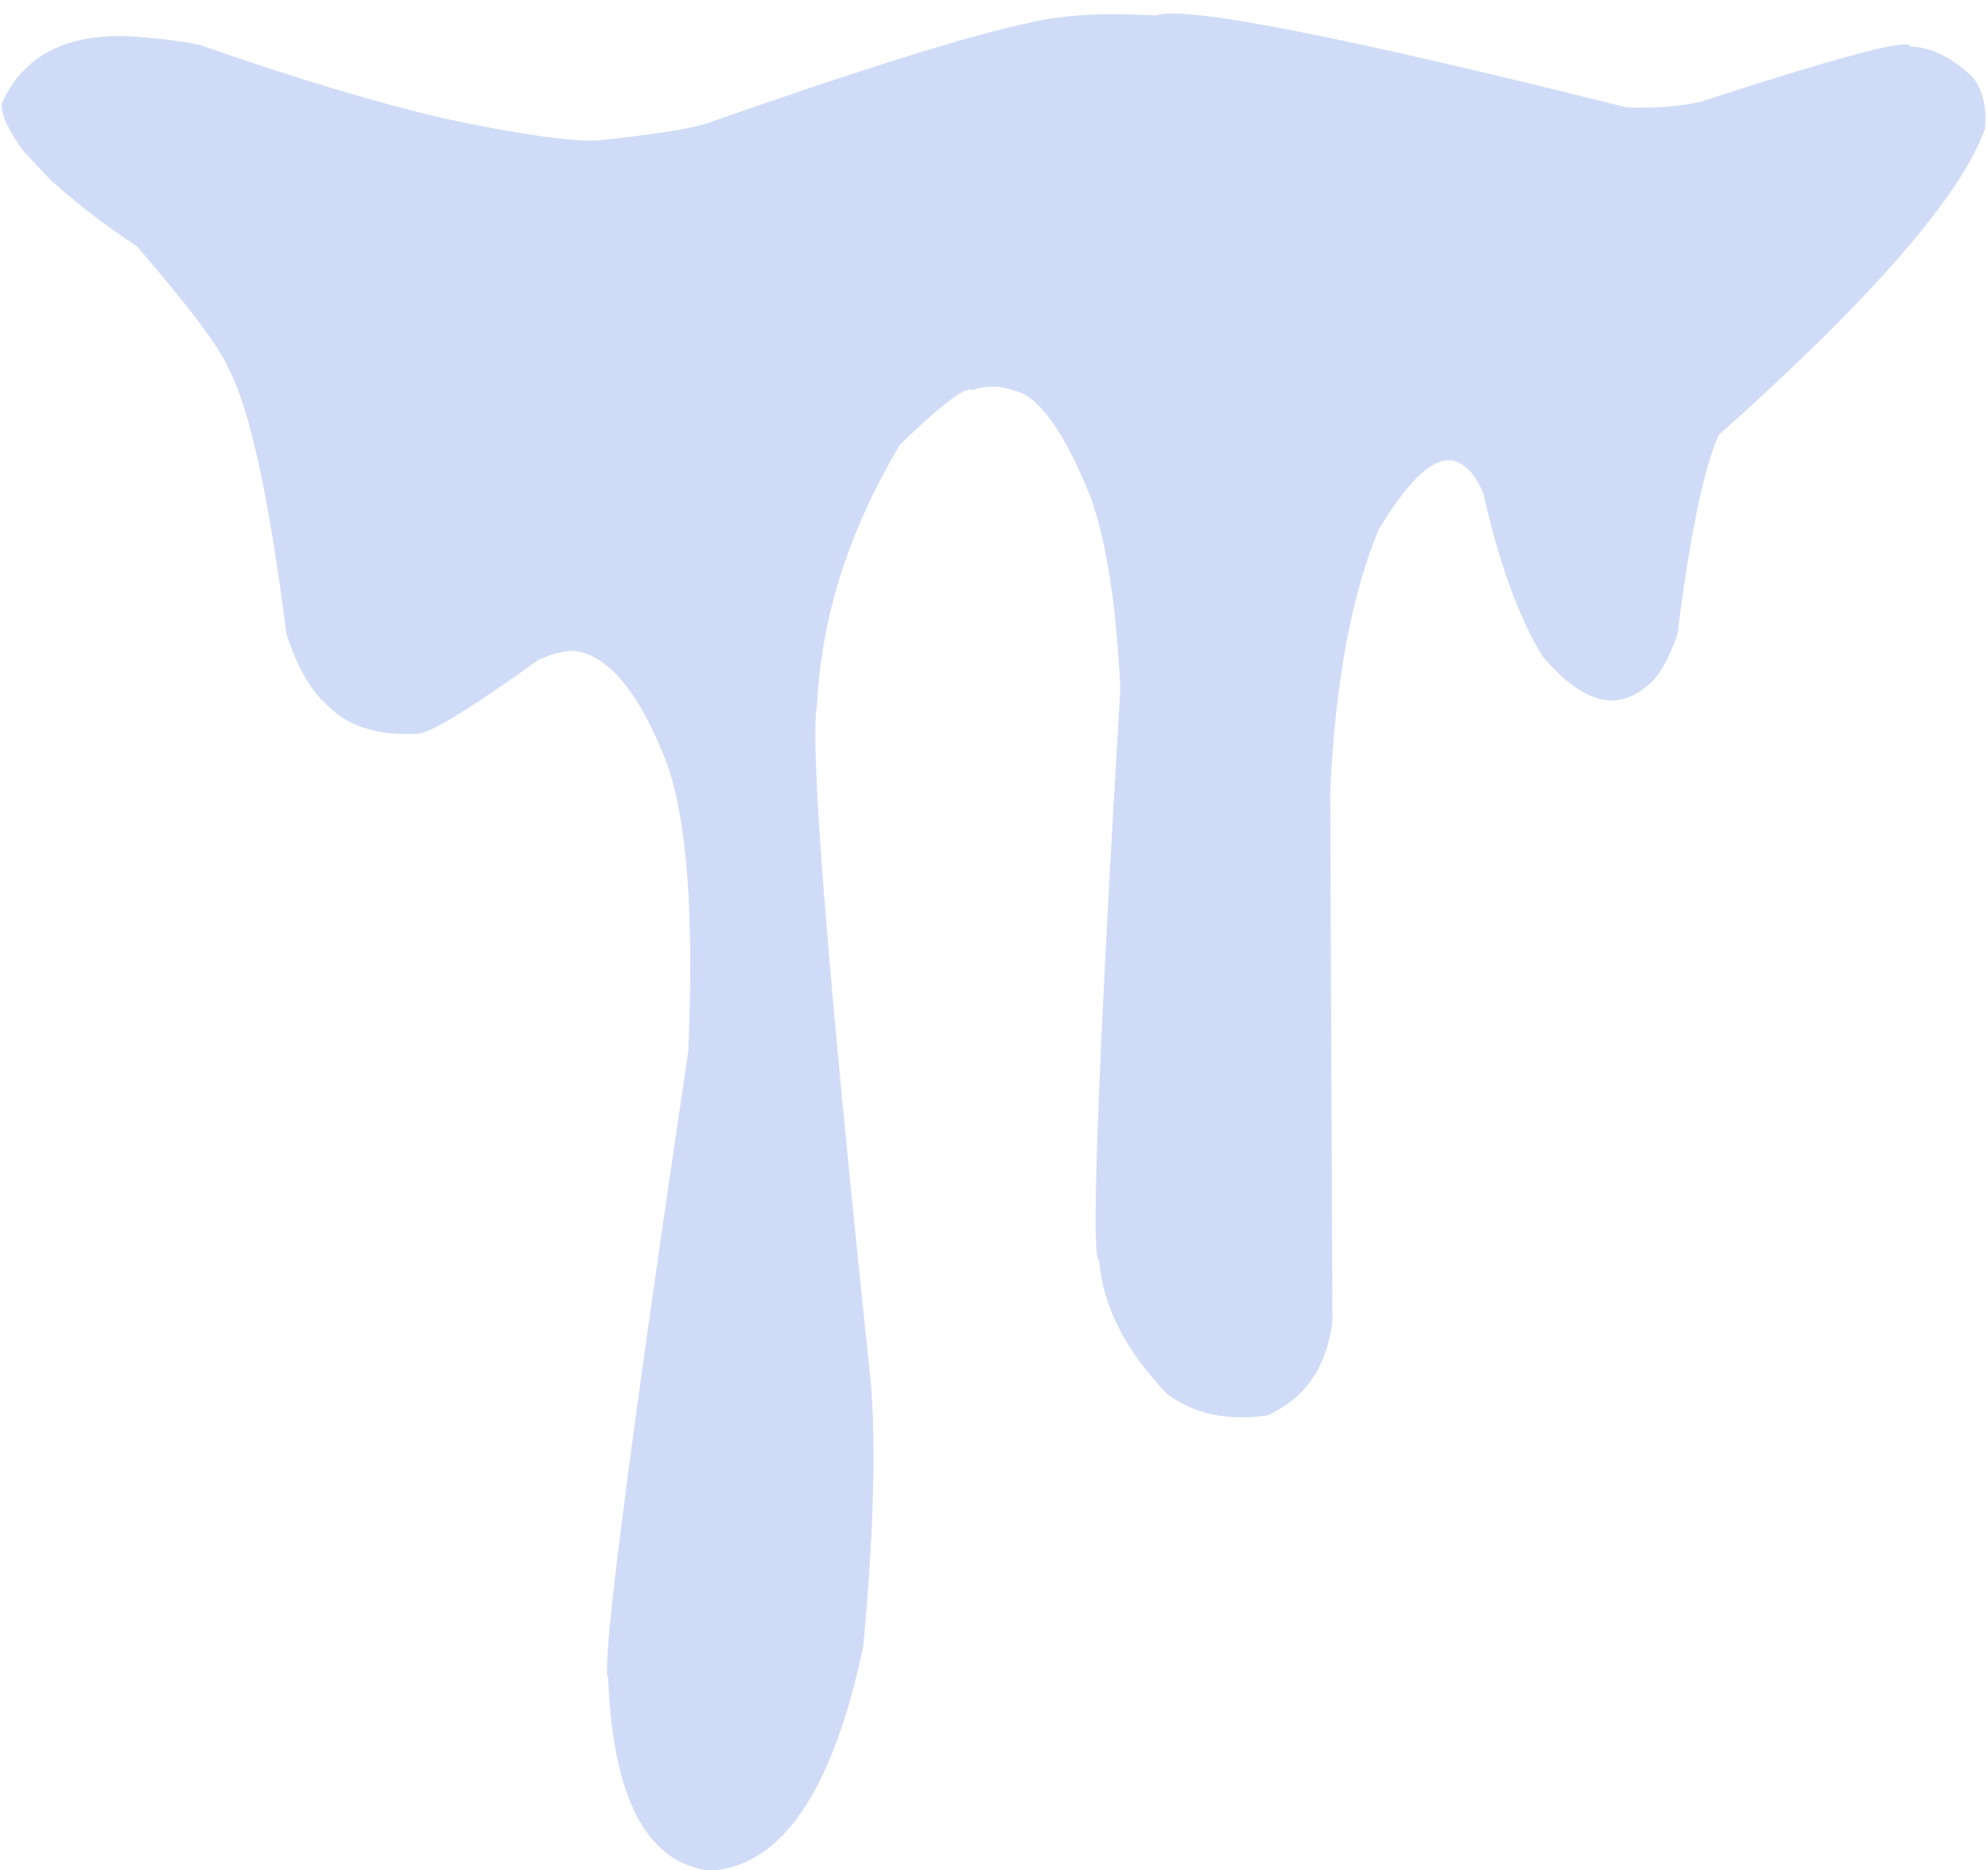 <?xml version="1.0" encoding="UTF-8" standalone="no"?><svg xmlns="http://www.w3.org/2000/svg" xmlns:xlink="http://www.w3.org/1999/xlink" fill="#d0dcf7" height="280.1" preserveAspectRatio="xMidYMid meet" version="1" viewBox="1125.0 652.5 297.8 280.1" width="297.8" zoomAndPan="magnify"><g><g id="change1_1"><path d="M1298.256,654.805L1297.382,654.785Q1286.142,654.186,1279.157,655.917Q1266.208,658.6,1230.56,671.079Q1226.48,672.288,1214.507,673.534Q1208.303,673.796,1191.529,670.241Q1176.274,666.673,1154.984,659.251Q1151.081,658.425,1147.266,658.168Q1130.579,656.269,1125.28,667.935Q1125.002,670.353,1128.602,675.235L1132.645,679.521Q1138.93,685.121,1145.497,689.371Q1157.405,703.187,1159.236,707.712Q1163.976,716.595,1167.893,747.345Q1170.199,754.86,1174.389,758.461Q1178.905,762.819,1187.367,762.395Q1190.057,762.542,1205.72,751.281Q1209.554,749.644,1211.597,750.055Q1219.005,751.551,1224.882,766.79Q1229.418,779.392,1228.113,809.824Q1214.415,902.167,1216.109,903.841Q1217.141,930.761,1231.231,932.654Q1247.361,931.889,1254.308,899.104Q1256.557,875.273,1255.522,860.27Q1245.733,767.447,1247.378,758.172Q1248.337,738.266,1259.851,719.052Q1269.188,710.042,1270.63,710.902Q1273.959,709.85,1276.934,711.016Q1282.414,712.169,1288.357,726.915Q1291.938,736.893,1292.819,755.576Q1287.724,841.767,1289.655,841.291Q1290.481,851.568,1299.877,861.3Q1305.832,865.741,1314.775,864.483Q1323.254,860.831,1324.596,850.413L1324.261,771.051Q1325.397,746.425,1331.595,731.652Q1339.751,718.304,1344.379,722.356Q1345.53,722.868,1347.181,726.281Q1350.669,741.889,1355.993,750.687Q1364.717,761.092,1371.55,755.36Q1374.091,753.707,1376.293,747.476Q1378.991,725.694,1382.437,717.669Q1416.732,687.095,1422.33,671.883Q1422.816,667.192,1420.654,664.218Q1415.96,659.604,1411.111,659.465Q1411.213,657.518,1379.576,667.783Q1375.181,668.764,1368.785,668.598Q1304.257,652.509,1298.256,654.805"/></g></g></svg>